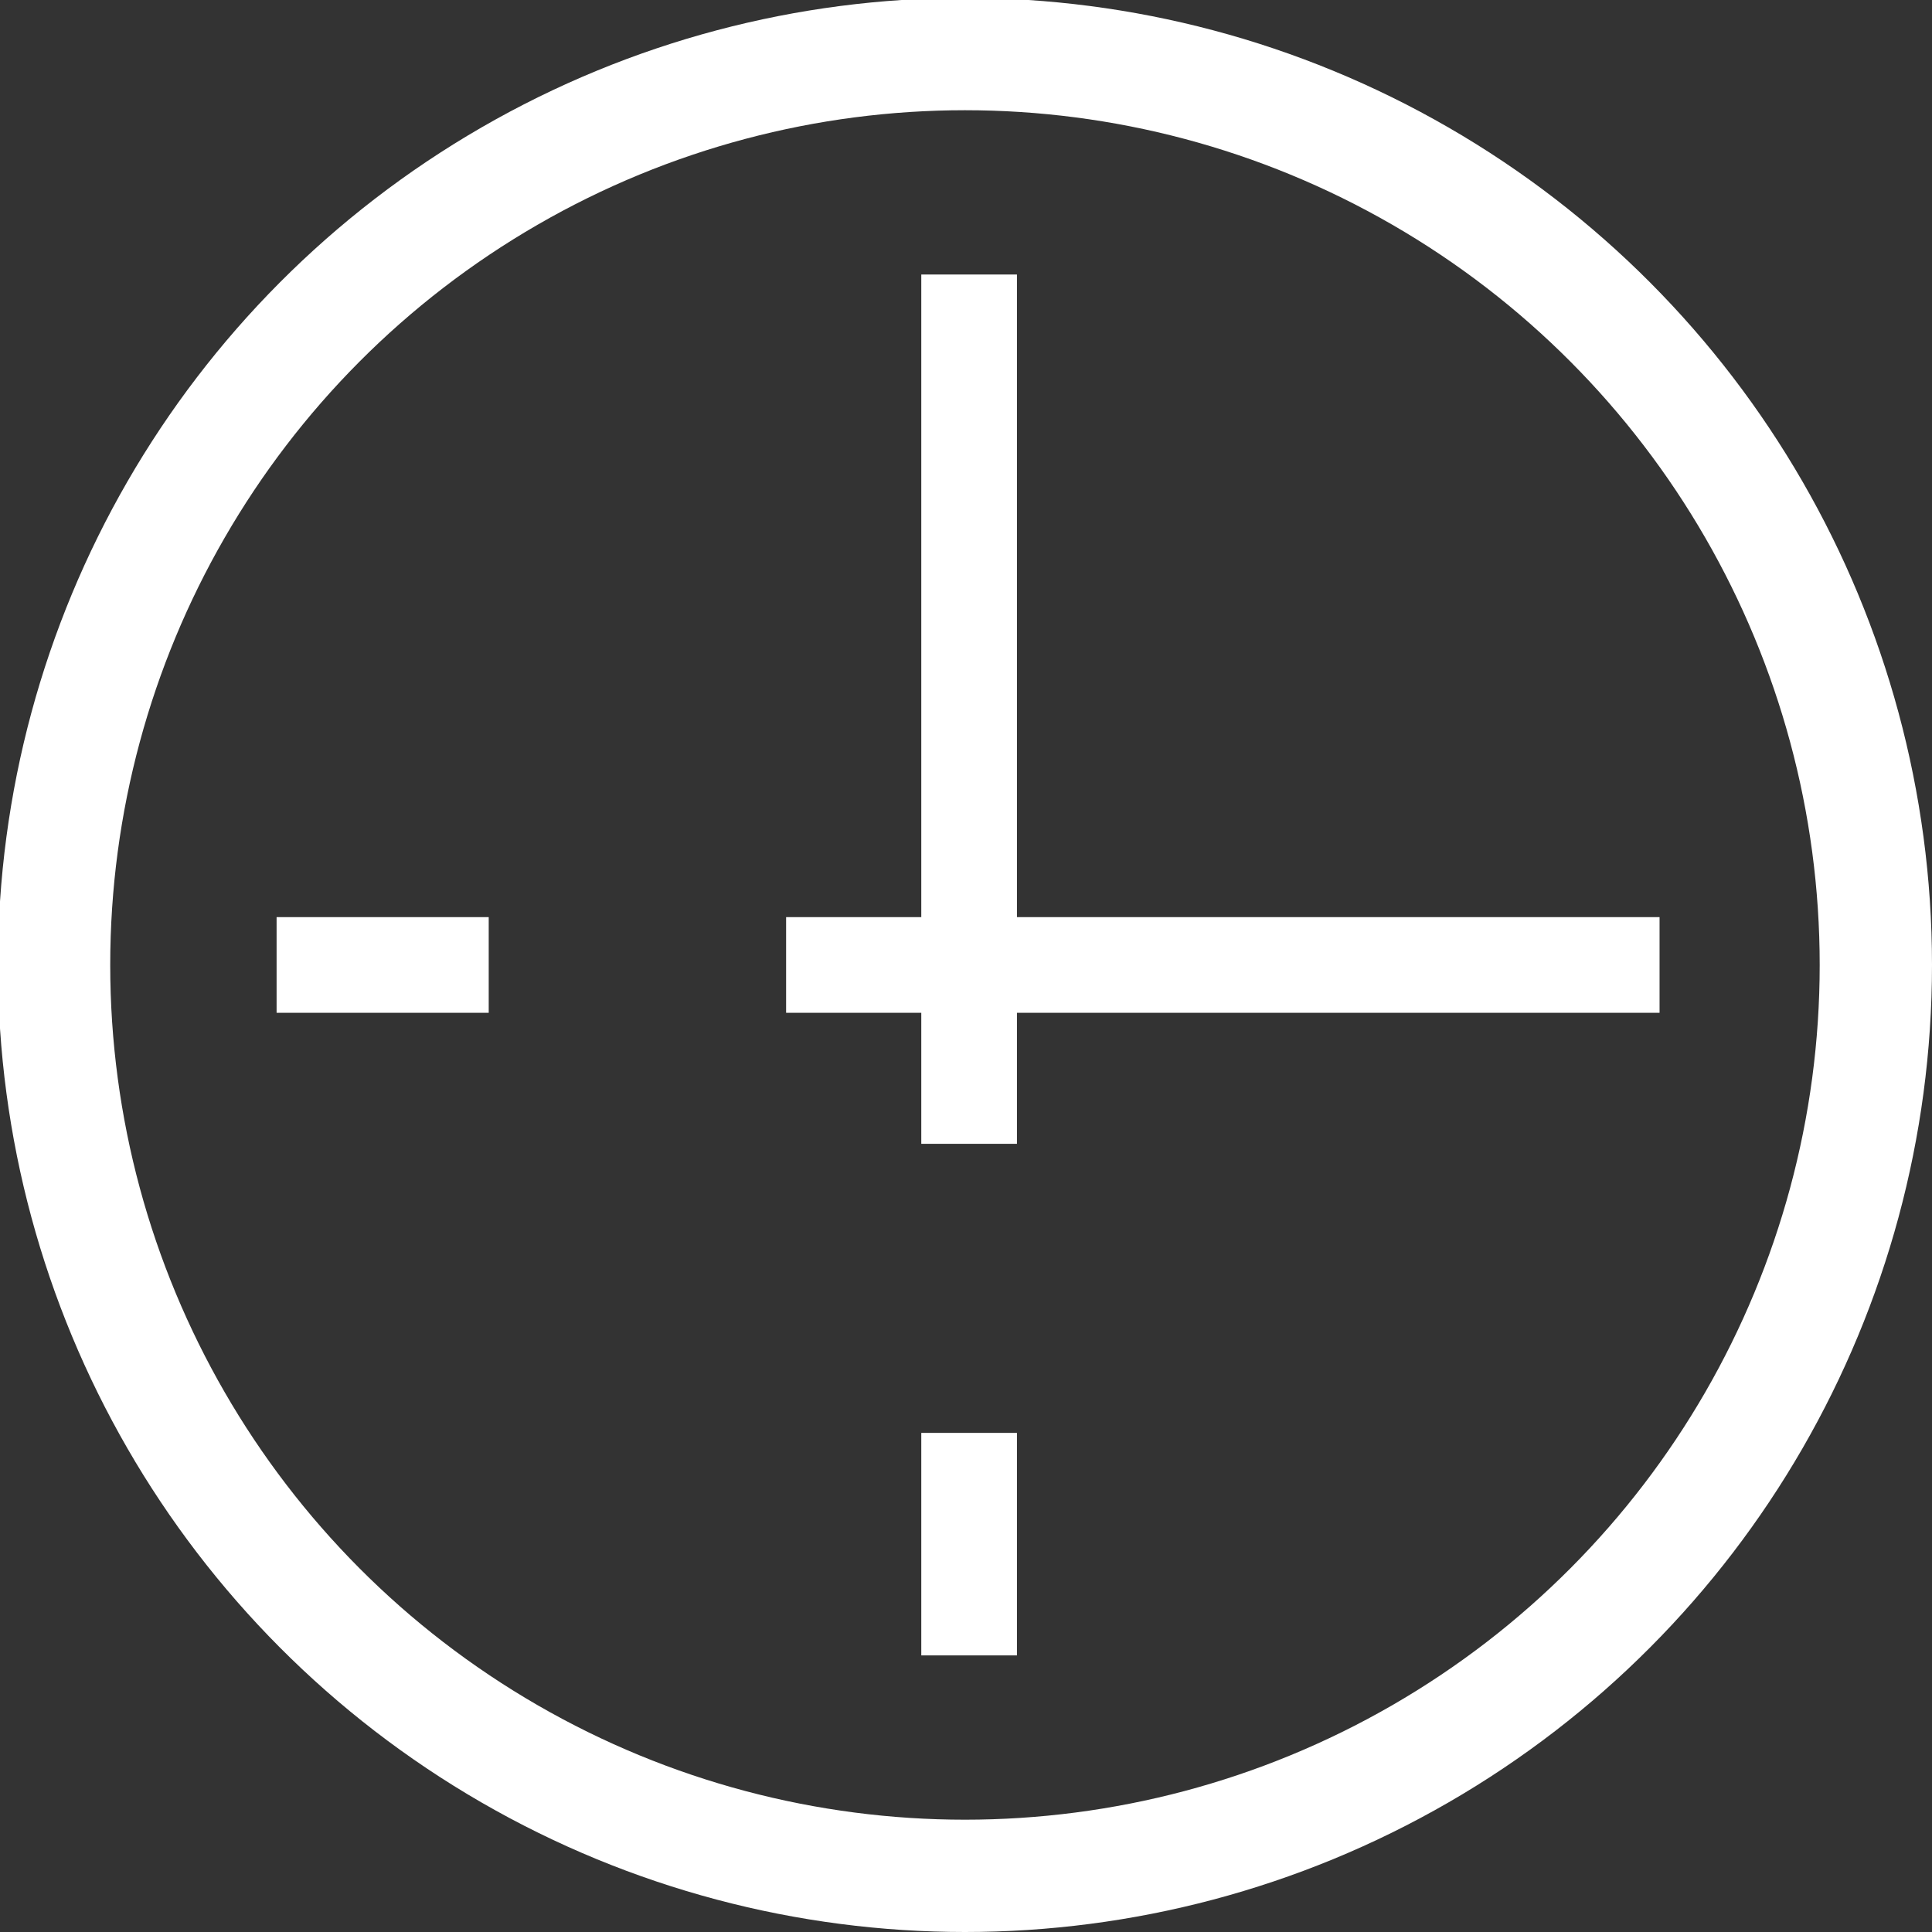 <?xml version="1.0" encoding="UTF-8"?> <svg xmlns="http://www.w3.org/2000/svg" xmlns:xlink="http://www.w3.org/1999/xlink" xmlns:xodm="http://www.corel.com/coreldraw/odm/2003" xml:space="preserve" width="6.073mm" height="6.073mm" version="1.1" style="shape-rendering:geometricPrecision; text-rendering:geometricPrecision; image-rendering:optimizeQuality; fill-rule:evenodd; clip-rule:evenodd" viewBox="0 0 9.29 9.29"><rect x="0" y="0" width="9.29" height="9.29" fill="#333333" stroke="none"/> <defs> <style type="text/css"> .str0 {stroke:white;stroke-width:0.54;stroke-miterlimit:22.926} .str1 {stroke:white;stroke-width:0.46;stroke-miterlimit:22.926} .fil0 {fill:none} </style> </defs> <g id="Layer_x0020_1">  <g id="_2276289918000"> <circle class="fil0 str0" cx="4.64" cy="4.64" r="4.38"></circle> <path class="fil0 str1" d="M1.33 4.64l1.02 0m1.43 0l4.2 0m-3.32 3.32l0 -1.07m0 -1.39l0 -4.18"></path> </g> </g> </svg> 